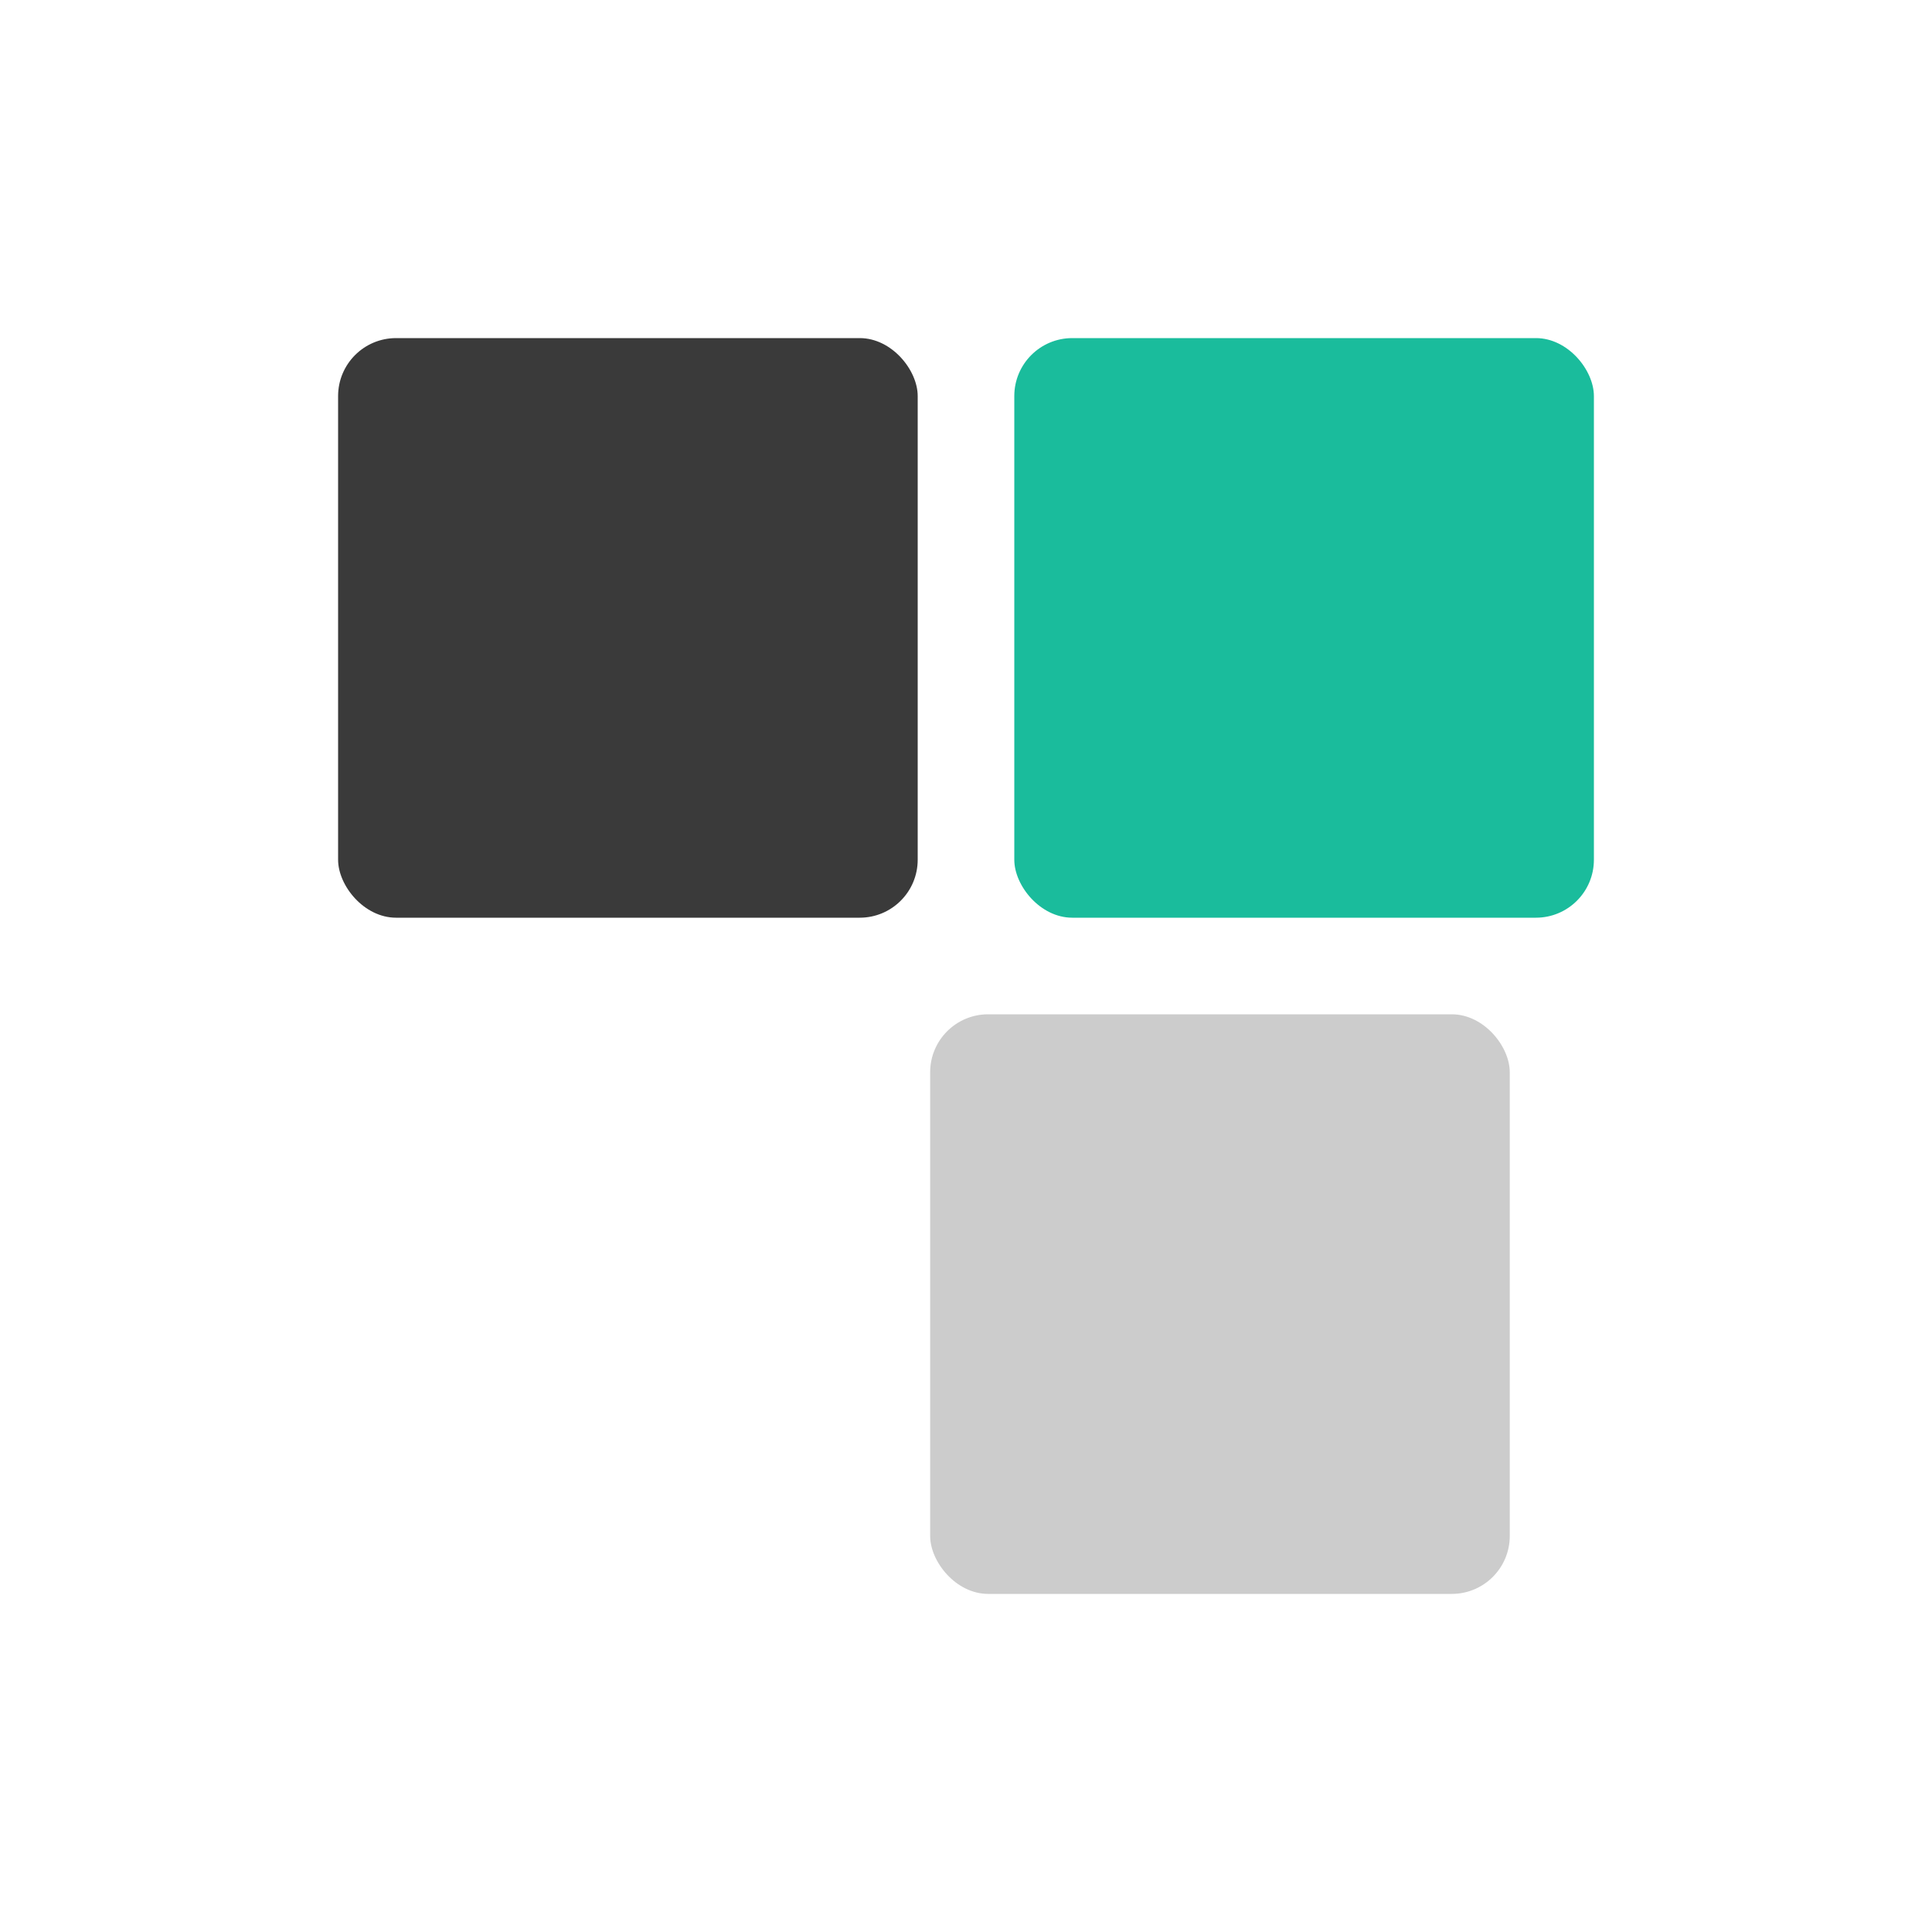 <svg width="200px"  height="200px"  xmlns="http://www.w3.org/2000/svg" viewBox="0 0 100 100" preserveAspectRatio="xMidYMid" class="lds-bricks" style="background: none;"><rect ng-attr-fill="{{config.c1}}" ng-attr-x="{{config.x}}" ng-attr-y="{{config.x}}" ng-attr-width="{{config.w}}" ng-attr-height="{{config.w}}" ng-attr-rx="{{config.radius}}" ng-attr-ry="{{config.radius}}" fill="#3a3a3a" x="17.5" y="17.5" width="30" height="30" rx="3" ry="3"><animate attributeName="x" calcMode="linear" values="17.5;52.5;52.5;52.5;52.5;17.5;17.5;17.5;17.5" keyTimes="0;0.083;0.25;0.333;0.5;0.583;0.75;0.833;1" dur="2" begin="-1.833s" repeatCount="indefinite"></animate><animate attributeName="y" calcMode="linear" values="17.5;52.5;52.5;52.5;52.5;17.5;17.5;17.5;17.5" keyTimes="0;0.083;0.25;0.333;0.5;0.583;0.75;0.833;1" dur="2" begin="-1.333s" repeatCount="indefinite"></animate></rect><rect ng-attr-fill="{{config.c2}}" ng-attr-x="{{config.x}}" ng-attr-y="{{config.x}}" ng-attr-width="{{config.w}}" ng-attr-height="{{config.w}}" ng-attr-rx="{{config.radius}}" ng-attr-ry="{{config.radius}}" fill="#cccccc" x="48.145" y="52.5" width="30" height="30" rx="3" ry="3"><animate attributeName="x" calcMode="linear" values="17.5;52.5;52.5;52.5;52.5;17.5;17.5;17.5;17.5" keyTimes="0;0.083;0.25;0.333;0.5;0.583;0.75;0.833;1" dur="2" begin="-1.167s" repeatCount="indefinite"></animate><animate attributeName="y" calcMode="linear" values="17.5;52.5;52.5;52.5;52.5;17.5;17.5;17.5;17.5" keyTimes="0;0.083;0.25;0.333;0.5;0.583;0.75;0.833;1" dur="2" begin="-0.667s" repeatCount="indefinite"></animate></rect><rect ng-attr-fill="{{config.c3}}" ng-attr-x="{{config.x}}" ng-attr-y="{{config.x}}" ng-attr-width="{{config.w}}" ng-attr-height="{{config.w}}" ng-attr-rx="{{config.radius}}" ng-attr-ry="{{config.radius}}" fill="#1abc9c" x="52.5" y="17.5" width="30" height="30" rx="3" ry="3"><animate attributeName="x" calcMode="linear" values="17.5;52.5;52.5;52.5;52.5;17.5;17.5;17.5;17.5" keyTimes="0;0.083;0.25;0.333;0.5;0.583;0.75;0.833;1" dur="2" begin="-0.5s" repeatCount="indefinite"></animate><animate attributeName="y" calcMode="linear" values="17.5;52.5;52.5;52.5;52.5;17.5;17.5;17.5;17.5" keyTimes="0;0.083;0.25;0.333;0.5;0.583;0.75;0.833;1" dur="2" begin="0s" repeatCount="indefinite"></animate></rect></svg>
